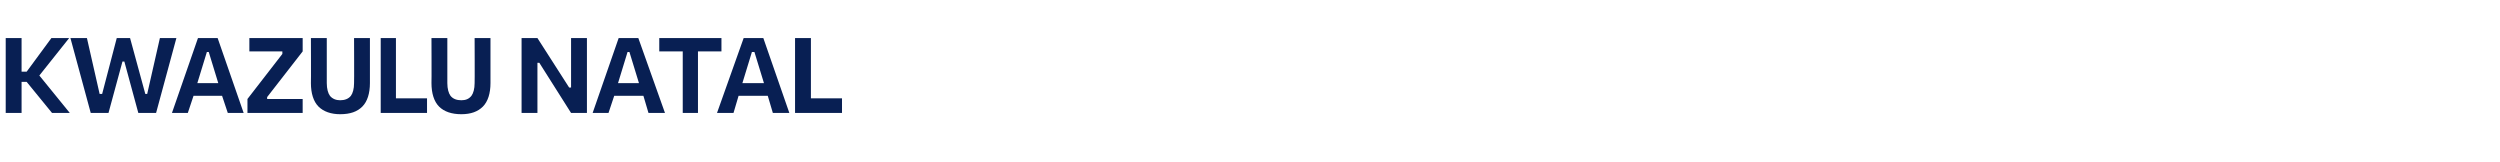 <?xml version="1.0" standalone="no"?><!DOCTYPE svg PUBLIC "-//W3C//DTD SVG 1.1//EN" "http://www.w3.org/Graphics/SVG/1.1/DTD/svg11.dtd"><svg xmlns="http://www.w3.org/2000/svg" version="1.1" width="394px" height="25.6px" viewBox="0 -6 394 25.6" style="top:-6px"><desc>Kwazulu Natal</desc><defs/><g id="Polygon30399"><path d="m.9 11.8V0h2.5v5.3h.8L8.1 0h2.8L6.2 5.9l4.8 5.9H8.2l-4-4.9h-.8v4.9H.9zm16.2 0h-2.8L11.1 0h2.6l2 8.8h.4L18.4 0h2.1l2.4 8.8h.3l2-8.8h2.6l-3.2 11.8h-2.8l-2.2-8.1h-.3l-2.2 8.1zM35 9.1h-4.5l-.9 2.7h-2.5L31.2 0h3.1l4.1 11.8h-2.5L35 9.1zm-.6-2l-1.5-4.9h-.3l-1.5 4.9h3.3zm13.3 2.5v2.2H39V9.6l5.5-7.1v-.4h-5.2V0h8.4v2.1l-5.6 7.2v.3h5.6zm5.9.2c.7 0 1.3-.2 1.7-.7c.3-.4.5-1.1.5-2c.03.03 0-7.1 0-7.1h2.5v7.1c0 1.6-.4 2.9-1.2 3.7c-.8.8-1.9 1.2-3.5 1.2c-1.4 0-2.6-.4-3.4-1.2c-.8-.8-1.2-2.1-1.2-3.7c.03.03 0-7.1 0-7.1h2.5v7.1c0 .9.2 1.6.5 2c.4.5 1 .7 1.6.7zm6.4 2V0h2.4v9.5h4.9v2.3H60zm12.7-2c.7 0 1.2-.2 1.6-.7c.3-.4.5-1.1.5-2c.03.03 0-7.1 0-7.1h2.5v7.1c0 1.6-.4 2.9-1.2 3.7c-.8.8-1.9 1.2-3.4 1.2c-1.5 0-2.7-.4-3.5-1.2c-.8-.8-1.2-2.1-1.2-3.7c.03.03 0-7.1 0-7.1h2.5v7.1c0 .9.2 1.6.5 2c.4.5 1 .7 1.7.7zM90 0h2.5v11.8H90l-5-7.9h-.3v7.9h-2.5V0h2.5l5 7.8h.3V0zm11.4 9.1h-4.6l-.9 2.7h-2.5L97.5 0h3.1l4.2 11.8h-2.6l-.8-2.7zm-.7-2l-1.5-4.9h-.3l-1.5 4.9h3.3zm3.2-7.1h9.8v2.1H110v9.7h-2.4V2.1h-3.7V0zM121 9.1h-4.6l-.8 2.7H113L117.2 0h3.1l4.1 11.8h-2.6l-.8-2.7zm-.6-2l-1.5-4.9h-.4L117 7.1h3.4zm4.9 4.7V0h2.5v9.5h4.9v2.3h-7.4z" stroke="none" fill="#081f53"/></g></svg>